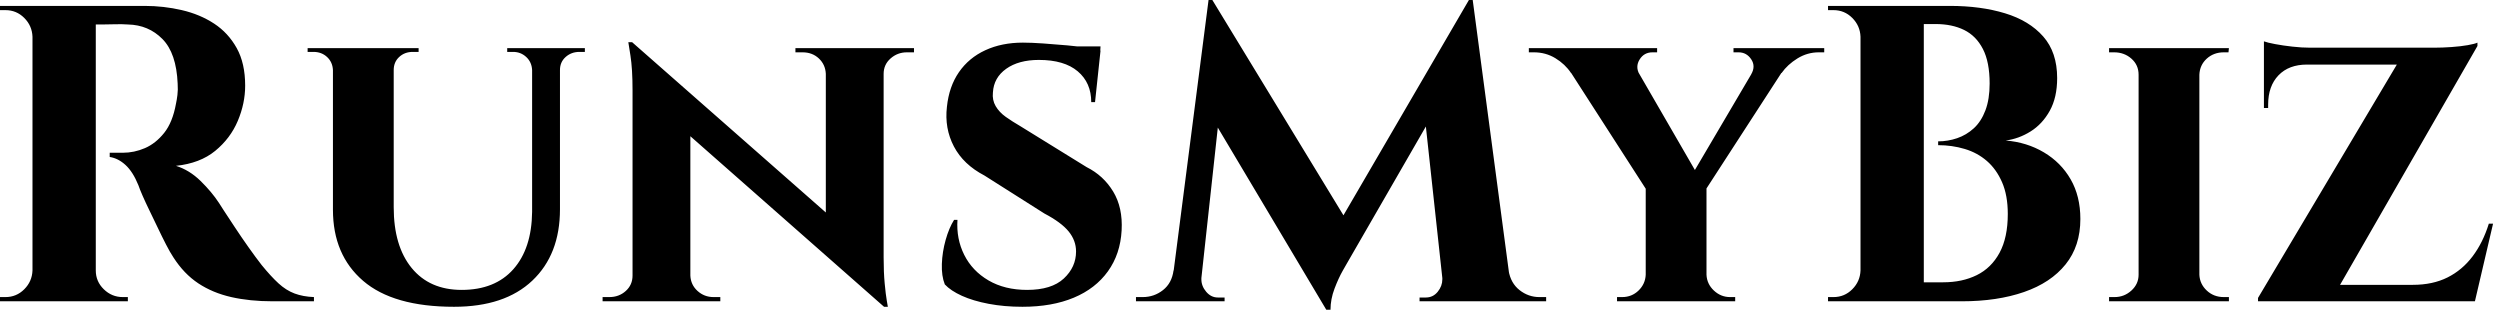 <svg baseProfile="full" height="28" version="1.1" viewBox="0 0 226 28" width="226" xmlns="http://www.w3.org/2000/svg" xmlns:ev="http://www.w3.org/2001/xml-events" xmlns:xlink="http://www.w3.org/1999/xlink"><defs /><g><path d="M9.88 0.534H14.801Q16.518 0.534 18.158 0.916Q19.798 1.297 21.076 2.136Q22.354 2.975 23.117 4.349Q23.88 5.722 23.88 7.744Q23.88 9.346 23.213 10.929Q22.545 12.512 21.172 13.638Q19.798 14.763 17.624 14.992Q18.845 15.373 19.856 16.365Q20.866 17.357 21.515 18.349Q21.553 18.425 21.954 19.035Q22.354 19.646 22.946 20.542Q23.537 21.439 24.185 22.354Q24.834 23.27 25.368 23.956Q26.207 24.986 26.894 25.616Q27.58 26.245 28.343 26.531Q29.106 26.817 30.098 26.856V27.237H26.36Q24.3 27.237 22.621 26.856Q20.943 26.474 19.646 25.616Q18.349 24.757 17.395 23.27Q17.09 22.812 16.728 22.106Q16.365 21.401 15.984 20.599Q15.602 19.798 15.24 19.054Q14.877 18.311 14.61 17.7Q14.343 17.09 14.229 16.747Q13.733 15.526 13.065 14.916Q12.398 14.305 11.635 14.191V13.809Q11.749 13.809 12.093 13.809Q12.436 13.809 12.817 13.809Q13.847 13.809 14.82 13.39Q15.793 12.97 16.556 12.016Q17.319 11.063 17.624 9.384Q17.7 9.041 17.757 8.583Q17.815 8.125 17.777 7.553Q17.662 4.807 16.403 3.529Q15.144 2.251 13.275 2.213Q12.741 2.174 12.112 2.193Q11.482 2.213 10.967 2.213Q10.452 2.213 10.262 2.213Q10.262 2.174 10.166 1.774Q10.071 1.373 9.975 0.954Q9.88 0.534 9.88 0.534ZM10.376 0.534V27.237H4.654V0.534ZM4.768 24.452V27.237H1.717V26.856Q1.755 26.856 1.965 26.856Q2.174 26.856 2.213 26.856Q3.204 26.856 3.91 26.15Q4.616 25.444 4.654 24.452ZM4.768 3.319H4.654Q4.616 2.327 3.91 1.621Q3.204 0.916 2.213 0.916Q2.174 0.916 1.965 0.916Q1.755 0.916 1.717 0.916V0.534H4.768ZM10.262 24.452H10.376Q10.376 25.444 11.101 26.15Q11.826 26.856 12.817 26.856Q12.894 26.856 13.084 26.856Q13.275 26.856 13.275 26.856V27.237H10.262Z M37.308 4.349V18.73Q37.308 22.24 38.929 24.223Q40.55 26.207 43.45 26.207Q46.463 26.207 48.123 24.338Q49.782 22.469 49.82 19.15V4.349H52.338V18.921Q52.338 23.003 49.839 25.368Q47.341 27.733 42.763 27.733Q37.27 27.733 34.542 25.387Q31.815 23.041 31.815 18.959V4.349ZM31.891 4.349V6.332H31.815Q31.777 5.608 31.281 5.15Q30.785 4.692 30.06 4.692Q30.06 4.692 29.793 4.692Q29.526 4.692 29.526 4.692V4.349ZM39.559 4.349V4.692Q39.559 4.692 39.292 4.692Q39.025 4.692 39.025 4.692Q38.3 4.692 37.804 5.15Q37.308 5.608 37.308 6.332H37.232V4.349ZM49.896 4.349V6.332H49.82Q49.782 5.608 49.286 5.15Q48.79 4.692 48.104 4.692Q48.104 4.692 47.837 4.692Q47.569 4.692 47.569 4.692V4.349ZM54.589 4.349V4.692Q54.589 4.692 54.341 4.692Q54.093 4.692 54.093 4.692Q53.368 4.692 52.853 5.15Q52.338 5.608 52.338 6.332H52.262V4.349Z M58.861 3.815 81.253 23.499 81.635 27.733 59.281 8.049ZM59.014 24.91V27.237H56.191V26.856Q56.191 26.856 56.496 26.856Q56.801 26.856 56.801 26.856Q57.678 26.856 58.289 26.302Q58.899 25.749 58.899 24.91ZM64.125 24.91Q64.163 25.749 64.774 26.302Q65.384 26.856 66.223 26.856Q66.223 26.856 66.529 26.856Q66.834 26.856 66.834 26.856V27.237H64.049V24.91ZM58.861 3.815 64.125 9.537V27.237H58.899V8.163Q58.899 6.218 58.708 5.016Q58.518 3.815 58.518 3.815ZM81.597 4.349V23.27Q81.597 24.605 81.692 25.616Q81.787 26.627 81.883 27.18Q81.978 27.733 81.978 27.733H81.635L76.371 21.668V4.349ZM81.482 6.676V4.349H84.343V4.73Q84.343 4.73 84.019 4.73Q83.695 4.73 83.695 4.73Q82.856 4.73 82.226 5.283Q81.597 5.837 81.597 6.676ZM76.371 6.676Q76.332 5.837 75.741 5.283Q75.15 4.73 74.272 4.73Q74.272 4.73 73.948 4.73Q73.624 4.73 73.624 4.73V4.349H76.447V6.676Z M94.185 3.853Q94.948 3.853 96.035 3.929Q97.123 4.005 98.191 4.101Q99.259 4.196 100.079 4.33Q100.899 4.463 101.204 4.578L100.708 9.232H100.365Q100.365 7.477 99.144 6.447Q97.924 5.417 95.635 5.417Q93.804 5.417 92.678 6.218Q91.553 7.019 91.477 8.354Q91.401 9.041 91.725 9.594Q92.049 10.147 92.64 10.567Q93.232 10.986 93.956 11.406L99.946 15.106Q101.471 15.869 102.349 17.319Q103.226 18.768 103.112 20.828Q102.997 22.965 101.872 24.529Q100.747 26.093 98.782 26.913Q96.817 27.733 94.147 27.733Q92.507 27.733 91.095 27.466Q89.684 27.199 88.673 26.741Q87.662 26.283 87.128 25.711Q86.823 24.948 86.861 23.861Q86.899 22.774 87.204 21.687Q87.51 20.599 87.967 19.875H88.272Q88.158 21.591 88.883 23.041Q89.608 24.49 91.076 25.349Q92.545 26.207 94.567 26.207Q96.779 26.207 97.886 25.177Q98.992 24.147 98.992 22.736Q98.992 21.744 98.324 20.924Q97.657 20.104 96.131 19.302L90.714 15.869Q88.807 14.877 87.948 13.237Q87.09 11.597 87.319 9.651Q87.51 7.82 88.406 6.523Q89.302 5.226 90.79 4.54Q92.278 3.853 94.185 3.853ZM101.204 4.196 101.166 4.883H97.084V4.196Z M134.507 0.0 134.812 4.158 123.482 23.804Q123.482 23.804 123.101 24.471Q122.719 25.139 122.357 26.093Q121.995 27.046 121.995 28.0H121.613L120.125 24.681ZM108.643 24.452V27.237H104.409V26.856Q104.447 26.856 104.733 26.856Q105.019 26.856 105.019 26.856Q106.049 26.856 106.85 26.226Q107.651 25.597 107.804 24.452ZM110.322 25.063Q110.322 25.101 110.322 25.139Q110.322 25.177 110.322 25.253Q110.322 25.864 110.76 26.379Q111.199 26.894 111.809 26.894H112.42V27.237H110.054V25.063ZM110.97 0.0H111.313L112.649 3.815L110.093 27.237H107.46ZM111.313 0.0 123.787 20.485 121.613 28.0 110.322 9.041ZM134.85 0.0 138.474 27.237H132.332L130.425 9.689L134.507 0.0ZM137.292 24.452H138.093Q138.283 25.597 139.084 26.226Q139.886 26.856 140.877 26.856Q140.877 26.856 141.183 26.856Q141.488 26.856 141.488 26.856V27.237H137.292ZM132.104 25.063H132.371V27.237H130.044V26.894H130.616Q131.264 26.894 131.684 26.379Q132.104 25.864 132.104 25.253Q132.104 25.177 132.104 25.139Q132.104 25.101 132.104 25.063Z M148.583 4.387 155.755 16.785 150.681 17.357 142.327 4.387ZM155.984 16.861V27.237H150.49V16.937ZM161.401 4.387H164.185L155.602 17.624L153.809 17.281ZM160.027 6.714Q160.447 5.989 160.027 5.36Q159.608 4.73 158.883 4.73Q158.883 4.73 158.654 4.73Q158.425 4.73 158.425 4.73V4.349H166.627V4.73H166.131Q165.101 4.73 164.204 5.283Q163.308 5.837 162.774 6.599ZM149.918 6.714 143.738 6.599Q143.204 5.798 142.327 5.264Q141.45 4.73 140.381 4.73H139.924V4.349H151.52V4.73Q151.52 4.73 151.311 4.73Q151.101 4.73 151.101 4.73Q150.338 4.73 149.937 5.379Q149.537 6.027 149.918 6.714ZM150.605 24.834V27.237H147.896V26.856Q147.935 26.856 148.144 26.856Q148.354 26.856 148.354 26.856Q149.232 26.856 149.842 26.264Q150.452 25.673 150.49 24.834ZM155.907 24.834H155.984Q156.022 25.673 156.651 26.264Q157.281 26.856 158.12 26.856Q158.12 26.856 158.349 26.856Q158.578 26.856 158.578 26.856V27.237H155.907Z M171.395 0.534H177.995Q180.779 0.534 182.973 1.202Q185.166 1.869 186.425 3.3Q187.684 4.73 187.684 7.057Q187.684 8.812 187.016 10.014Q186.349 11.215 185.281 11.883Q184.213 12.55 183.03 12.703Q184.937 12.856 186.482 13.771Q188.027 14.687 188.905 16.213Q189.782 17.738 189.782 19.798Q189.782 22.24 188.447 23.899Q187.112 25.559 184.689 26.398Q182.267 27.237 179.063 27.237H175.286Q175.286 27.237 175.305 26.798Q175.324 26.36 175.324 25.94Q175.324 25.52 175.324 25.52H177.384Q179.101 25.52 180.417 24.872Q181.733 24.223 182.477 22.85Q183.221 21.477 183.221 19.341Q183.221 17.662 182.706 16.48Q182.191 15.297 181.332 14.553Q180.474 13.809 179.33 13.466Q178.185 13.123 176.926 13.123V12.779Q177.804 12.779 178.643 12.493Q179.482 12.207 180.15 11.597Q180.817 10.986 181.199 9.975Q181.58 8.965 181.58 7.553Q181.58 5.608 180.97 4.425Q180.36 3.243 179.272 2.708Q178.185 2.174 176.698 2.174H171.777Q171.777 2.136 171.681 1.736Q171.586 1.335 171.49 0.935Q171.395 0.534 171.395 0.534ZM175.629 0.534V27.237H169.907V0.534ZM170.022 24.452V27.237H166.97V26.856Q167.046 26.856 167.237 26.856Q167.428 26.856 167.466 26.856Q168.458 26.856 169.163 26.15Q169.869 25.444 169.907 24.452ZM170.022 3.319H169.907Q169.869 2.327 169.163 1.621Q168.458 0.916 167.466 0.916Q167.428 0.916 167.237 0.916Q167.046 0.916 166.97 0.916V0.534H170.022Z M200.54 4.349V27.237H195.046V4.349ZM195.161 24.834V27.237H192.376V26.856Q192.376 26.856 192.605 26.856Q192.834 26.856 192.872 26.856Q193.749 26.856 194.398 26.264Q195.046 25.673 195.046 24.834ZM200.463 24.834H200.54Q200.578 25.673 201.207 26.264Q201.837 26.856 202.752 26.856Q202.752 26.856 202.962 26.856Q203.172 26.856 203.21 26.856V27.237H200.463ZM200.463 6.752V4.349H203.21L203.172 4.73Q203.172 4.73 202.981 4.73Q202.79 4.73 202.752 4.73Q201.837 4.73 201.207 5.302Q200.578 5.875 200.54 6.752ZM195.161 6.752H195.046Q195.046 5.875 194.398 5.302Q193.749 4.73 192.834 4.73Q192.834 4.73 192.605 4.73Q192.376 4.73 192.376 4.73V4.349H195.161Z M225.678 3.853Q225.678 3.853 225.678 4.005Q225.678 4.158 225.678 4.158L212.403 27.237H205.842V26.932L218.392 5.837H206.376V4.311H221.787Q222.512 4.311 223.332 4.253Q224.153 4.196 224.801 4.082Q225.45 3.967 225.678 3.853ZM225.297 25.749 225.03 27.237H208.36V25.749ZM227.09 20.218 225.45 27.237H218.545L219.842 25.749Q221.635 25.749 222.97 25.082Q224.305 24.414 225.24 23.174Q226.174 21.935 226.708 20.218ZM206.376 5.722H210.267V5.837Q208.627 5.837 207.692 6.809Q206.757 7.782 206.757 9.46V9.766H206.376ZM206.376 3.738Q206.681 3.853 207.387 3.986Q208.093 4.12 208.951 4.215Q209.809 4.311 210.534 4.311L206.376 4.692Z " fill="rgb(0,0,0)" transform="translate(-1.717, 0)" /></g></svg>